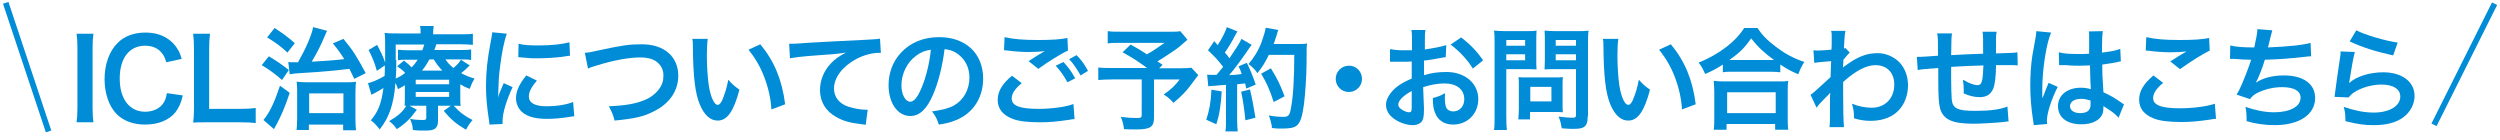 <?xml version="1.0" encoding="utf-8"?>
<!-- Generator: Adobe Illustrator 25.0.0, SVG Export Plug-In . SVG Version: 6.00 Build 0)  -->
<svg version="1.1" id="レイヤー_1" xmlns="http://www.w3.org/2000/svg" xmlns:xlink="http://www.w3.org/1999/xlink" x="0px"
	 y="0px" viewBox="0 0 875 49" style="enable-background:new 0 0 875 49;" xml:space="preserve">
<style type="text/css">
	.st0{fill:#008CD6;}
	.st1{fill:none;stroke:#008CD6;stroke-width:2;stroke-miterlimit:10;}
</style>
<g>
	<path class="st0" d="M32.7,11.8c-0.2,1.5-0.3,2.7-0.3,5v21c0,2.3,0.1,3.5,0.3,5h-5.9c0.2-1.5,0.3-2.7,0.3-5v-21
		c0-2.4-0.1-3.5-0.3-5H32.7z"/>
	<path class="st0" d="M64,33.4c-0.7,2.8-1.4,4.3-2.6,5.9c-2.2,2.7-5.9,4.3-10.6,4.3c-4.2,0-7.6-1.3-10-3.7
		c-2.7-2.8-4.2-7.3-4.2-12.2c0-5.1,1.6-9.7,4.5-12.6c2.3-2.4,5.8-3.7,9.7-3.7c3,0,5.3,0.6,7.5,1.9c1.8,1.1,3.1,2.5,4.1,4.3
		c0.5,0.8,0.7,1.5,1.2,3l-5.4,1.2c-0.5-1.7-0.9-2.5-1.7-3.4c-1.3-1.6-3.3-2.4-5.7-2.4c-5.5,0-8.9,4.3-8.9,11.5
		c0,7.1,3.4,11.6,8.9,11.6c2.7,0,5.1-1.1,6.3-2.9c0.7-1,1-1.8,1.3-3.6L64,33.4z"/>
	<path class="st0" d="M89.5,43.1c-1.4-0.2-2.8-0.3-5.5-0.3H72.5c-2.2,0-3.5,0-4.9,0.1c0.2-1.4,0.3-2.9,0.3-5.1V17.6
		c0-2.7-0.1-4.1-0.3-5.8h5.9c-0.2,1.6-0.3,2.9-0.3,5.7v20.6H84c2.6,0,3.9-0.1,5.5-0.3V43.1z"/>
	<path class="st0" d="M94.1,19.7c2.8,1.7,4,2.5,7,4.8l-2.4,3.5c-2.6-2.3-4.3-3.5-7.1-5.2L94.1,19.7z M101.4,32.5
		c-1.6,4.8-2.9,7.9-4.7,11.2c-0.5,0.8-0.6,1.1-0.8,1.5L92.2,42c2.2-2.6,3.9-6.3,5.8-12L101.4,32.5z M96.1,9.8c3.1,2,4.4,3,7.1,5.3
		l-2.6,3.3c-2.1-2-4.1-3.5-7.1-5.3L96.1,9.8z M100.9,21.7c0.8,0.1,1.2,0.1,2,0.1c0.3,0,0.6,0,1.4,0c2.7-4.7,4.8-9.5,5.3-12.3
		l4.9,1.3c-0.3,0.5-0.4,0.8-0.8,1.7c-1.3,3.2-2.7,5.9-4.6,9.1c3.7-0.2,8.1-0.5,11.4-0.9c-1.4-2.2-2.1-3.2-4-5.5l3.7-1.6
		c3.3,4,4.4,5.7,7.8,12l-4,2c-0.9-1.9-1.2-2.5-1.7-3.5c-4.2,0.5-10.1,1.1-15.8,1.4c-3.8,0.2-3.9,0.3-5.1,0.5L100.9,21.7z
		 M108.2,45.5h-4.4c0.1-1,0.2-2.1,0.2-4v-9.2c0-1.6,0-2.7-0.2-3.7c1,0.1,2.1,0.2,3.7,0.2h13.1c1.9,0,3,0,4-0.2
		c-0.1,1-0.2,1.9-0.2,4.1v8.5c0,2.2,0.1,3.5,0.2,4.4h-4.5v-2h-12V45.5z M108.2,39.6h12v-6.9h-12V39.6z"/>
	<path class="st0" d="M161.1,33.7c0,1.9,0,2.5,0.1,3.4c-0.8-0.1-1.4-0.1-2.4-0.1c2.2,2.4,3.8,3.6,6.6,5c-0.9,1-1.6,2.1-2.3,3.4
		c-3.4-2-5.2-3.5-7.8-6.6l2.5-1.8h-4.5v5.5c0,1.2-0.4,2-1,2.5c-0.7,0.5-1.6,0.7-3.4,0.7c-1.4,0-2.8,0-4.4-0.2
		c-0.1-1.5-0.3-2.3-1-3.9c1.6,0.3,3,0.4,4.2,0.4c1.3,0,1.5-0.1,1.5-0.9v-4.1H145c-0.8,0-1,0-1.7,0l2.6,1.4c-2.3,3.1-3.8,4.7-7,6.8
		c-1.1-1.5-1.6-2-2.7-2.8c3.1-1.8,4.7-3.2,6-5.4c-0.3,0-0.3,0-0.6,0c0.1-1,0.1-1.6,0.1-3.4v-3.8c-0.7,0.5-1.1,0.7-2.4,1.4
		c-0.3-1-0.5-1.3-0.9-2.2c-0.3,4-0.9,7-1.8,9.6c-0.9,2.5-1.8,4.2-3.7,6.7c-1.2-1.5-1.7-2.1-3.1-3.2c2.6-3.1,3.7-5.9,4.4-11.3
		c-1.1,0.7-2.6,1.6-3.5,2c-0.2,0.1-0.5,0.2-0.7,0.4l-1.2-4.1c1.4-0.3,3.5-1.2,5.8-2.5c0.1-1.3,0.1-1.9,0.1-3.7l-2.8,1.9
		c-0.8-2.9-1.6-4.8-2.9-7.3l3-1.8c1.2,2.3,1.9,3.6,2.8,6.2c0-0.3,0-0.7,0-1.4s0-2.9,0-4.1c0-3,0-3.5-0.2-4.9
		c1.3,0.2,2.7,0.2,4.8,0.2h7.8v-0.3c0-1,0-1.6-0.2-2.3h4.8c-0.1,0.7-0.2,1.3-0.2,2.3V12h9.2c2.2,0,3.5,0,4.7-0.2v3.9
		c-1.4-0.1-2.3-0.2-4.3-0.2h-8.5c-0.3,1-0.4,1.4-0.7,2h8.9c1.8,0,2.8,0,4-0.2V21c-1.1-0.2-2-0.2-3.8-0.2h-5.2c1,1.4,1.5,1.9,2.8,3
		c1.4-1.2,1.9-1.7,2.6-2.9l3.1,2c-1.5,1.5-1.9,1.8-3,2.7c1.7,0.9,2.7,1.3,4.7,1.9c-0.9,1.5-1.1,2-1.7,3.6c-1.6-0.6-2.1-0.9-3.3-1.6
		V33.7z M138.7,21c0,2.3,0,4.1-0.2,6.5c1.4-0.6,2.2-1.1,3.3-2c-0.9-1-1.5-1.4-2.8-2.3l2.4-2c1.4,1.1,2,1.7,2.7,2.4
		c0.9-1,1.4-1.6,2.1-2.7h-3.3c-1.7,0-2.6,0-3.6,0.2v-3.7c1.1,0.1,1.9,0.2,3.7,0.2h4.8c0.3-0.7,0.4-1.1,0.7-2h-10V21z M145.5,29.5
		h11.7v-1.6h-11.7V29.5z M145.5,33.9h11.7v-1.7h-11.7V33.9z M154.8,24.7c-1.2-1.3-1.7-1.9-3-3.9h-1.5c-0.9,1.6-1.6,2.7-2.6,3.9
		H154.8z"/>
	<path class="st0" d="M171.3,43.6c0-0.7-0.1-0.9-0.2-1.8c-0.7-4.7-1-7.7-1-11.7c0-5,0.5-9.5,1.6-15.2c0.4-2.2,0.5-2.6,0.6-3.6
		l5.1,0.5c-0.9,2.3-1.8,6.7-2.4,11.7c-0.4,2.9-0.5,5.2-0.6,8.6c0,0.9,0,1.2-0.1,2.1c0.4-1.4,0.5-1.6,2-5.1l3.1,1.4
		c-2.1,4.5-3.5,9-3.5,11.8c0,0.2,0,0.5,0,1.1L171.3,43.6z M187.9,28.2c-1.9,2.3-2.8,3.9-2.8,5.6c0,2.2,2.1,3.4,6.2,3.4
		c3.4,0,6.8-0.5,9.3-1.5l0.4,5c-0.5,0-0.7,0.1-1.6,0.2c-3.1,0.5-5.5,0.7-8,0.7c-4.8,0-7.9-1.1-9.6-3.4c-0.7-1-1.2-2.4-1.2-3.8
		c0-2.5,1.2-5.1,3.6-8L187.9,28.2z M181.5,15.3c1.7,0.5,3.8,0.6,7.2,0.6c4.3,0,8-0.4,10.6-1.1l0.2,4.7c-0.3,0-0.9,0.1-2.8,0.4
		c-2.5,0.3-5.4,0.5-8.3,0.5c-2.8,0-2.9,0-7-0.4L181.5,15.3z"/>
	<path class="st0" d="M204.7,18.5c1.3-0.1,1.9-0.2,4.5-0.8c8.9-1.9,11-2.2,15.5-2.2c7.7,0,12.7,4.3,12.7,11c0,5.3-3.1,9.8-8.6,12.5
		c-3.5,1.8-6.6,2.5-13.7,3.2c-0.5-2.1-0.9-2.9-2-5c6.2-0.3,9.5-0.9,12.8-2.3c2.8-1.2,5.1-3.5,5.9-5.8c0.3-0.8,0.4-1.8,0.4-2.8
		c0-2.1-1.1-4-3-5.1c-1.2-0.7-2.9-1.1-5-1.1c-4,0-9.1,0.9-15.3,2.8c-2,0.6-2.3,0.7-3.1,1.1L204.7,18.5z"/>
	<path class="st0" d="M247.7,13.7c-0.2,1.4-0.3,3.4-0.3,5.9c0,3.4,0.3,8.1,0.7,10.5c0.7,4.1,1.9,6.6,3.1,6.6c0.6,0,1.1-0.6,1.6-1.7
		c0.9-2.1,1.6-4.4,2.1-7.1c1.4,1.6,2,2.1,3.9,3.5c-2,7.6-4.3,10.8-7.6,10.8c-2.6,0-4.7-1.9-6.3-5.7c-1.6-3.9-2.3-9.6-2.4-20.4
		c0-1.4,0-1.6-0.2-2.5H247.7z M266.1,15.5c4.9,5.9,7.6,12.4,8.7,21l-4.8,1.8c-0.2-3.7-1.1-7.7-2.5-11.3c-1.3-3.5-3.2-6.7-5.5-9.6
		L266.1,15.5z"/>
	<path class="st0" d="M276.2,15.3c0.9,0,1.3,0,1.5,0c0.7,0,0.7,0,6.4-0.4c2.2-0.1,8.6-0.5,19.4-1c3.2-0.2,3.8-0.2,4.5-0.4l0.3,5
		c-0.4,0-0.4,0-0.8,0c-2.3,0-5.2,0.8-7.7,2.1c-4.9,2.6-7.9,6.5-7.9,10.4c0,3,1.9,5.4,5.2,6.4c1.9,0.6,4.4,1,5.8,1c0,0,0.4,0,0.8,0
		l-0.7,5.3c-0.5-0.1-0.7-0.2-1.3-0.2c-4.3-0.5-6.7-1.2-9.1-2.6c-3.6-2-5.6-5.3-5.6-9.4c0-3.3,1.3-6.6,3.7-9.2
		c1.5-1.6,2.9-2.6,5.4-3.9c-3.1,0.5-4.7,0.6-13.1,1.2c-2.6,0.2-4.9,0.5-6.5,0.8L276.2,15.3z"/>
	<path class="st0" d="M326.5,33.3c-2.2,5-4.7,7.3-7.9,7.3c-4.4,0-7.6-4.5-7.6-10.8c0-4.3,1.5-8.3,4.3-11.3c3.3-3.6,7.9-5.5,13.4-5.5
		c9.3,0,15.4,5.7,15.4,14.5c0,6.7-3.5,12.1-9.4,14.5c-1.9,0.8-3.4,1.2-6.1,1.6c-0.7-2.1-1.1-2.9-2.4-4.6c3.6-0.5,5.9-1.1,7.7-2.1
		c3.4-1.9,5.4-5.6,5.4-9.8c0-3.7-1.7-6.8-4.8-8.7c-1.2-0.7-2.2-1-3.9-1.2C329.8,23.5,328.4,28.9,326.5,33.3z M320.8,19.4
		c-3.3,2.3-5.3,6.4-5.3,10.5c0,3.2,1.4,5.7,3.1,5.7c1.3,0,2.6-1.6,4-5c1.5-3.5,2.8-8.8,3.2-13.2C323.8,17.7,322.4,18.2,320.8,19.4z"
		/>
	<path class="st0" d="M357.6,29.1c-2.5,2.1-3.5,3.7-3.5,5.4c0,2.5,2.8,3.6,9.4,3.6c4.6,0,9.7-0.7,12.2-1.7l0.4,5.3
		c-0.7,0-0.8,0-1.7,0.2c-4.7,0.7-7.2,0.9-10.5,0.9c-4.2,0-7.7-0.4-9.7-1.3c-3.3-1.3-5-3.5-5-6.5c0-3,1.5-5.6,5-8.5L357.6,29.1z
		 M351.6,13c3,0.7,6.5,1,11.7,1c4.9,0,7.7-0.2,10.3-0.7l0.2,4.4c-2.3,1-7.1,4-10.4,6.4l-3.4-2.7c2.4-1.6,2.9-1.8,3.8-2.4
		c0.4-0.2,0.5-0.3,1-0.6c0.3-0.2,0.4-0.2,0.9-0.5c-1.7,0.2-3.4,0.3-5.8,0.3c-2,0-5.2-0.2-7.1-0.5c-0.5,0-0.7-0.1-0.9-0.1
		c-0.1,0-0.3,0-0.5,0L351.6,13z M372.2,21.7c1.7,1.8,2.8,3.3,4.1,5.7l-2.7,1.4c-1.3-2.4-2.4-3.9-4.1-5.8L372.2,21.7z M378.2,26.4
		c-1.2-2.1-2.4-4-4-5.7l2.6-1.4c1.8,1.8,2.8,3.3,4,5.5L378.2,26.4z"/>
	<path class="st0" d="M415.6,13.9c-2.6,2.3-2.8,2.5-4.5,3.7c-2.4,1.6-4,2.7-6,3.9c0.9,0.5,0.9,0.6,1.8,1.2l-1.2,1.2h7
		c2.3,0,3.5-0.1,4.3-0.2l2.4,2.6c0,0-0.9,1.1-2.5,3.3c-1.8,2.4-3.3,4-6.2,6.4c-1.2-1.4-2-2.1-3.4-2.9c2.9-2.1,3.9-3.1,5.6-5.3h-9
		v13.4c0,3.2-1.3,4.1-6.1,4.1c-1.3,0-3.2,0-4.4-0.1c-0.2-1.7-0.5-2.8-1.1-4.3c2.3,0.3,3.7,0.4,5.7,0.4c1.3,0,1.6-0.2,1.6-1.1V27.8
		h-10.3c-2.2,0-3.5,0.1-4.9,0.2v-4.4c1.2,0.2,2.6,0.2,5.1,0.2h12c-3.3-2.4-5.3-3.7-8.6-5.5l2.8-2.7c2.6,1.4,3.4,1.9,5.7,3.4
		c2-1.1,2.8-1.6,6.2-4h-15.2c-2.5,0-3.4,0-4.7,0.2v-4.3c1.4,0.2,2.5,0.2,4.8,0.2h17.3c1.7,0,2.4,0,3.3-0.2L415.6,13.9z"/>
	<path class="st0" d="M427.6,32c-0.3,4.9-0.8,8.2-1.9,11.5l-3.5-1.6c1.1-3.4,1.6-6,1.8-10.5L427.6,32z M422.5,26.1
		c0.6,0.1,0.9,0.1,1.7,0.1c0.3,0,0.7,0,1.6,0c1.3-1.6,1.5-1.8,2.3-2.8c-2.1-2.7-2.5-3.1-5.3-5.8l2.2-3.2c0.5,0.7,0.8,0.9,1.2,1.4
		c1.5-2.3,2.8-4.9,3.2-6.3l3.7,1.5c-0.2,0.4-0.4,0.6-0.8,1.4c-0.9,1.8-2.6,4.6-3.6,6c0.7,0.8,1.1,1.2,1.6,2c2.5-3.7,3.7-5.5,4.2-6.8
		l3.6,2.1c-0.4,0.4-0.6,0.8-1.3,1.8c-2.2,3.2-4.9,6.9-6.6,8.8c2.3-0.1,2.5-0.1,4.4-0.4c-0.3-1-0.5-1.4-1.1-2.7l2.9-1.2
		c1,2,2.1,4.6,3.1,7.6l-3.3,1.4c-0.2-0.9-0.3-1.2-0.4-1.8c-1.2,0.1-2.1,0.2-2.8,0.3v12.3c0,1.9,0.1,3,0.2,4.2h-4.3
		c0.2-1.2,0.2-2.2,0.2-4.2V29.7c-1.7,0.1-2.9,0.2-3.7,0.3c-1.7,0.1-1.8,0.1-2.5,0.2L422.5,26.1z M437.5,31.3
		c0.8,3.4,1.4,6.7,1.9,9.9l-3.5,0.9c-0.3-3-0.8-6.9-1.5-10L437.5,31.3z M444,19.4c-1.4,2.8-2.1,3.9-3.9,6.2
		c-0.8-1.2-1.7-2.1-3.1-3.2c1.9-2.2,3.6-5,4.6-7.8c0.7-2,1.2-3.6,1.4-4.9l4.4,0.8c-0.2,0.5-0.2,0.5-0.5,1.6
		c-0.5,1.6-0.7,2.1-1.1,3.3h8.5c1.6,0,2.3,0,3.2-0.2c-0.2,1.2-0.2,1.2-0.2,6.8c0,4.4-0.5,11.2-0.9,14.4c-0.6,4.5-1.3,6.6-2.6,7.6
		c-0.9,0.7-2.4,1-5,1c-1,0-2.2,0-3.6-0.2c-0.2-1.7-0.5-2.7-1.1-4.4c2,0.4,3.7,0.5,5.1,0.5c1.7,0,2.2-0.5,2.6-2.9
		c0.8-3.8,1.2-10.7,1.2-18.8H444z M445.8,35.7c-1.6-4.8-2.4-6.5-4.4-9.9l3.4-1.9c2.3,3.7,3.3,5.8,4.8,9.8L445.8,35.7z"/>
	<path class="st0" d="M476.7,27.6c0,2.6-2.1,4.6-4.6,4.6c-2.6,0-4.6-2.1-4.6-4.6c0-2.6,2.1-4.6,4.6-4.6
		C474.6,22.9,476.7,25,476.7,27.6z"/>
	<path class="st0" d="M498.4,38.2c0,1.6-0.1,2.5-0.3,3.3c-0.3,1.4-1.8,2.3-3.6,2.3c-2.4,0-5.4-1.1-7.3-2.8c-1.4-1.2-2.1-2.7-2.1-4.4
		c0-1.8,1.2-3.9,3.3-5.8c1.4-1.2,3.1-2.2,5.7-3.3l0-6c-0.3,0-0.3,0-1.6,0.1c-0.6,0-1.1,0-2.1,0c-0.6,0-1.7,0-2.1,0c-0.5,0-0.9,0-1,0
		c-0.2,0-0.5,0-0.8,0l0-4.4c1.1,0.2,2.6,0.4,4.7,0.4c0.4,0,0.8,0,1.4,0c0.9,0,1.1,0,1.6,0v-2.6c0-2.2,0-3.2-0.2-4.5h4.9
		c-0.2,1.2-0.2,2.1-0.2,4.3v2.5c2.9-0.4,5.5-0.9,7.5-1.5L506,20c-0.7,0.1-1.4,0.2-4.1,0.7c-1.3,0.2-2.1,0.4-3.5,0.5v5.1
		c2.6-0.8,5.1-1.1,7.9-1.1c6.5,0,11.1,4,11.1,9.5c0,5.1-3.8,8.9-8.8,8.9c-3.1,0-5.4-1.5-6.4-4.3c-0.5-1.3-0.7-2.6-0.7-5
		c2-0.5,2.6-0.8,4.3-1.7c-0.1,0.7-0.1,1.1-0.1,1.7c0,1.6,0.2,2.7,0.5,3.4c0.4,0.8,1.4,1.3,2.4,1.3c2.3,0,3.9-1.8,3.9-4.3
		c0-3.4-2.7-5.5-6.9-5.5c-2.3,0-4.7,0.4-7.5,1.3L498.4,38.2z M494,31.9c-2.9,1.6-4.6,3.3-4.6,4.7c0,0.7,0.4,1.2,1.3,1.8
		c0.8,0.5,1.7,0.9,2.5,0.9c0.7,0,0.9-0.4,0.9-1.6V31.9z M515.5,24c-1.9-3.1-4.8-6.2-7.8-8.4l3.7-2.5c3.4,2.6,5.6,5,7.7,8L515.5,24z"
		/>
	<path class="st0" d="M527.2,40.7c0,2.3,0.1,3.8,0.2,4.8h-4.5c0.2-1.2,0.2-2.4,0.2-4.8V15.1c0-2.1,0-3.2-0.2-4.4
		c1.2,0.1,2.1,0.2,4,0.2h6.9c2,0,2.9,0,4-0.2c-0.1,1.2-0.1,2.1-0.1,3.7v6.4c0,1.8,0,2.7,0.1,3.5c-0.9-0.1-2.3-0.1-3.6-0.1h-7V40.7z
		 M527.2,16h6.6v-2h-6.6V16z M527.2,21.1h6.6V19h-6.6V21.1z M546.9,36.6c0,1.1,0,1.9,0.1,2.7c-0.8-0.1-1.6-0.1-2.8-0.1h-8.7v2.6
		h-4.1c0.1-1.1,0.2-2.3,0.2-3.8v-8.3c0-1.1,0-1.9-0.1-2.7c0.9,0.1,1.7,0.1,2.9,0.1h9.6c1.2,0,2.2,0,3-0.1c-0.1,0.8-0.1,1.6-0.1,2.7
		V36.6z M535.6,35.5h7.4v-5.1h-7.4V35.5z M555.7,40.7c0,2.1-0.4,3.2-1.4,3.8c-0.8,0.5-1.8,0.6-4.1,0.6c-0.6,0-1,0-3.6-0.2
		c-0.3-1.9-0.5-2.7-1.1-4.1c1.6,0.2,3.5,0.4,4.8,0.4c1.1,0,1.3-0.2,1.3-1v-16h-7.5c-1.3,0-2.7,0-3.5,0.1c0-1.1,0.1-1.8,0.1-3.5v-6.4
		c0-1.5,0-2.5-0.1-3.7c1.2,0.1,2,0.2,4,0.2h7.4c1.9,0,2.8,0,4-0.2c-0.2,1.3-0.2,2.5-0.2,4.4V40.7z M544.5,16h7.1v-2h-7.1V16z
		 M544.5,21.1h7.1V19h-7.1V21.1z"/>
	<path class="st0" d="M566.4,13.7c-0.2,1.4-0.3,3.4-0.3,5.9c0,3.4,0.3,8.1,0.7,10.5c0.7,4.1,1.9,6.6,3.1,6.6c0.6,0,1.1-0.6,1.6-1.7
		c0.9-2.1,1.6-4.4,2.1-7.1c1.4,1.6,2,2.1,3.9,3.5c-2,7.6-4.3,10.8-7.6,10.8c-2.6,0-4.7-1.9-6.3-5.7c-1.6-3.9-2.3-9.6-2.4-20.4
		c0-1.4,0-1.6-0.2-2.5H566.4z M584.8,15.5c4.9,5.9,7.6,12.4,8.7,21l-4.8,1.8c-0.2-3.7-1.1-7.7-2.5-11.3c-1.3-3.5-3.2-6.7-5.5-9.6
		L584.8,15.5z"/>
	<path class="st0" d="M603,22.6c-2.5,1.6-3.5,2.1-6.2,3.3c-0.7-1.6-1.1-2.5-2.3-4c3.6-1.4,6.9-3.3,9.9-5.6c2.7-2.1,4.5-4.1,6.1-6.5
		h4.6c1.7,2.5,3.4,4.3,6.5,6.6c3,2.3,5.9,3.9,9.9,5.3c-1,1.6-1.4,2.4-2.1,4.3c-2.8-1.2-4-1.9-6.3-3.4v2.7c-1-0.1-1.9-0.2-3.5-0.2
		h-13.3c-1.2,0-2.3,0-3.3,0.2V22.6z M599.8,45.4c0.2-1.2,0.2-2.4,0.2-4.1v-9.1c0-1.6-0.1-2.7-0.2-3.9c0.9,0.1,1.8,0.2,3.3,0.2h19.4
		c1.6,0,2.5,0,3.4-0.2c-0.2,1.1-0.2,2.2-0.2,3.9v9.1c0,1.8,0,2.9,0.2,4.1h-4.6v-2h-17v2H599.8z M604.5,39.6h17v-7.3h-17V39.6z
		 M619.6,21c0.5,0,0.6,0,1.3,0c-3.4-2.5-5.6-4.5-8-7.6c-2.3,3.4-4,5-7.6,7.6c0.5,0,0.7,0,1.1,0H619.6z"/>
	<path class="st0" d="M633.7,33.2c0.9-0.6,2.4-2,7-6.2c0.1-2.4,0.1-2.4,0.2-5.6c-4.7,0.4-4.7,0.4-5.9,0.6l-0.3-4.4
		c0.6,0,0.9,0.1,1.3,0.1c0.7,0,2.8-0.1,5-0.3c0.1-1,0.1-1.5,0.1-2.9c0-0.7,0-1.3,0-1.6c0-0.2,0-0.4,0-0.4c0-0.6,0-0.9-0.2-1.7l5,0
		c-0.2,1-0.2,1.1-0.4,3.7c0,0.7,0,0.7-0.1,1.8c0,0.3,0,0.3,0,0.7c0.3-0.1,0.3-0.1,0.5-0.2l1.5,1.6c-0.5,0.5-0.8,0.8-2.2,2.5
		c-0.1,1.7-0.1,2.5-0.2,2.7l0.1,0c0.2-0.2,0.4-0.4,0.9-0.7c4.2-3.1,7.4-4.3,11.2-4.3c2.8,0,5.6,1.2,7.6,3.2c1.9,2,3,4.9,3,8
		c0,4.9-2.3,9-6.2,11c-2,1-4.3,1.5-6.9,1.5c-2,0-3.8-0.3-5.8-0.9c0-2.1-0.1-2.9-0.7-5.1c2.2,0.9,4.6,1.4,6.9,1.4
		c4.7,0,7.9-3.3,7.9-8.1c0-4.2-2.6-6.8-6.6-6.8c-3.2,0-7,2-11.3,5.9l0,4.1c0,5.6,0.1,9.9,0.3,11.7h-5.1c0.2-1.2,0.2-2.3,0.2-6.2
		v-3.5c0-1.1,0-1.5,0.1-2.3h-0.1c-0.3,0.4-0.5,0.7-1.7,1.8c-1.4,1.4-2.5,2.6-3,3.4L633.7,33.2z"/>
	<path class="st0" d="M703,42.5c-0.4,0-0.4,0-1.8,0.2c-2.8,0.3-8,0.6-10.5,0.6c-7.3,0-10.4-1.4-11.6-5.1c-0.5-1.8-0.7-3.9-0.7-10.6
		c0-0.6,0-0.7,0-3.8c-5.4,0.4-5.4,0.4-7.2,0.7l-0.3-4.6c0.5,0,0.9,0,1.1,0c0.3,0,2.5-0.1,6.3-0.4c0-0.6,0-1,0-1.2
		c0-4.1,0-5.2-0.3-6.6h5.2c-0.2,1.4-0.2,1.4-0.3,7.6c5.4-0.3,5.4-0.3,11.2-0.5c0-6.2,0-6.2-0.2-7.7h4.9c-0.2,1.2-0.2,1.7-0.2,2.7
		v2.5c0,0.6,0,0.9,0,1.2c0,0.5,0,0.7,0,0.8c0,0.1,0,0.2,0,0.4c6.3-0.2,6.3-0.2,7.5-0.4l0.1,4.6c-0.9-0.1-1.2-0.1-2.2-0.1
		c-1.4,0-3.6,0-5.4,0c0,3.9-0.4,6.9-1,8.3c-0.9,2-2.4,2.9-4.7,2.9c-1.8,0-3.5-0.4-5.6-1.3c0-0.8,0-1,0-1.6c0-1.1-0.1-1.8-0.3-3.2
		c2.1,1.2,3.9,1.9,5.1,1.9c1,0,1.4-0.5,1.7-2c0.2-1.1,0.3-2.7,0.4-4.9c-5.9,0.2-5.9,0.2-11.3,0.5c0,0.5,0,0.5,0,1.1
		c0,0.2,0,0.2,0,2.3c0,0.2,0,0.6,0,0.8c0,2,0.1,6.3,0.2,7.1c0.3,3.3,2,4.1,8.3,4.1c5.1,0,8.7-0.5,11.2-1.5L703,42.5z"/>
	<path class="st0" d="M711.8,43.8c0-0.4,0-0.6-0.2-1.5c-0.7-4.6-1-8.3-1-12.4c0-3.5,0.2-6.9,0.7-10.3c0.2-1.2,0.2-1.2,1-5.6
		c0.3-1.4,0.4-2.5,0.4-2.9c0,0,0-0.1,0-0.2l5.2,0.5c-1.6,3.4-3.1,12.8-3.1,19.6c0,1.4,0,1.4,0,2c0,0.3,0,0.3,0,0.6
		c0,0.3,0,0.4,0,0.8h0c0.2-0.4,0.2-0.4,0.5-1.1c0.1-0.3,0.3-0.7,0.5-1.3c0.3-0.8,0.3-0.8,0.7-1.8c0.1-0.1,0.1-0.2,0.5-1.2l3.2,1.4
		c-2.3,4.5-3.8,9.4-3.8,11.9c0,0.3,0,0.3,0.1,1.1L711.8,43.8z M720.6,18.3c1.8,0.5,3.8,0.6,7,0.6c1.4,0,2.2,0,3.6-0.1
		c0-2.3,0-4.3,0-5.9c0-0.9,0-1.4-0.1-1.9l4.9-0.1c-0.2,1.1-0.3,3-0.3,5.7c0,0.4,0,1,0,1.8c2-0.2,3.7-0.5,5.2-0.9
		c0.2-0.1,0.2-0.1,0.9-0.3l0.3-0.1l0.2,4.4c-0.4,0-0.4,0-1.1,0.2c-1.3,0.3-3.3,0.6-5.4,0.9c0,0.4,0,0.4,0,0.9c0,2.2,0,2.3,0.4,8.8
		c2.8,1.3,3.8,1.9,6.1,3.5c0.5,0.4,0.7,0.5,1.1,0.7l-1.9,4.7c-0.7-0.8-1.8-1.8-2.9-2.5c-1.3-0.9-2.2-1.4-2.4-1.6c0,0.2,0,0.3,0,0.5
		c0,0.9-0.1,1.6-0.3,2.2c-0.9,2.3-3.6,3.7-7.4,3.7c-5.1,0-8.2-2.4-8.2-6.4c0-3.8,3.3-6.4,8-6.4c1.4,0,2.4,0.2,3.5,0.5
		c-0.1-1-0.2-2.9-0.3-8.3c-1.6,0-2.5,0.1-3.5,0.1c-1.4,0-3,0-4.8-0.2c-0.5,0-1,0-1.2,0c-0.4,0-0.6,0-0.7,0c-0.2,0-0.3,0-0.4,0
		c0,0-0.1,0-0.2,0L720.6,18.3z M728.5,34.6c-2.5,0-4,1-4,2.6c0,1.4,1.4,2.4,3.6,2.4c1.4,0,2.6-0.4,3.1-1.2c0.4-0.5,0.5-1.1,0.5-2.1
		c0-0.4,0-1.1,0-1.1C730.4,34.8,729.6,34.6,728.5,34.6z"/>
	<path class="st0" d="M757.1,29c-2.4,2-3.5,3.7-3.5,5.3c0,2.5,2.8,3.6,9.4,3.6c4.6,0,9.7-0.7,12.2-1.6l0.4,5.3c-0.7,0-0.9,0-1.7,0.2
		c-4.7,0.7-7.2,0.9-10.5,0.9c-4.2,0-7.7-0.4-9.7-1.3c-3.3-1.3-5-3.5-5-6.5c0-3,1.5-5.5,5-8.5L757.1,29z M751.2,13
		c3,0.7,6.5,1,11.7,1c4.9,0,7.7-0.2,10.3-0.7l0.2,4.4c-2.3,1.1-6.5,3.7-10.4,6.5l-3.4-2.7c2-1.3,3.9-2.5,5.7-3.5
		c-1.7,0.2-3.4,0.3-5.8,0.3c-2,0-5.2-0.2-7.1-0.5c-0.8-0.1-0.9-0.1-1.4-0.1L751.2,13z"/>
	<path class="st0" d="M780.6,15.9c1.8,0.5,4.4,0.7,8.4,0.7c0.7-3.1,1-4.8,1.1-6.4l5.2,0.4c-0.2,0.7-0.2,0.7-0.6,2.3
		c-0.7,2.9-0.7,2.9-0.9,3.7c3-0.1,7.3-0.4,9.9-0.7c2.9-0.4,3.6-0.5,5-0.9l0.2,4.7c-0.9,0-1.2,0.1-2.3,0.2c-5.6,0.6-9.1,0.9-13.9,1
		c-0.8,2.8-2.3,6.5-3.1,7.9v0.1c2.6-1.7,6-2.5,9.8-2.5c6.8,0,10.9,3,10.9,7.9c0,5.8-5.6,9.5-14.1,9.5c-3.5,0-6.9-0.5-9.9-1.4
		c0-2.2,0-3-0.4-5c3.5,1.2,6.8,1.9,10,1.9c5.6,0,9.3-2,9.3-5.1c0-2.4-2.3-3.7-6.5-3.7c-2.9,0-5.9,0.7-8.4,1.9
		c-1.4,0.7-2.1,1.3-2.8,2.3l-4.7-1.6c0.6-0.9,1.2-2.1,1.8-3.5c1.3-3,2.7-6.7,3.3-8.7c-2.1,0-3.8-0.1-5.9-0.3c-0.5,0-0.9,0-1.2,0
		c0,0-0.2,0-0.3,0L780.6,15.9z"/>
	<path class="st0" d="M824.2,18.2c-0.6,2.1-1.2,5.8-1.8,9.6c-0.1,0.5-0.1,0.5-0.2,1.1l0.1,0.1c2.3-2.2,7.1-3.7,11.8-3.7
		c6.6,0,11,3.3,11,8.3c0,2.8-1.5,5.7-4,7.5c-2.5,1.8-5.8,2.7-10.3,2.7c-3.3,0-5.5-0.3-9.9-1.4c0-2.4-0.1-3.2-0.6-5
		c3.8,1.3,7.2,2,10.5,2c5.5,0,9.3-2.3,9.3-5.6c0-2.6-2.4-4.2-6.6-4.2c-3.5,0-7.1,1.1-9.7,2.8c-0.7,0.5-0.9,0.7-1.8,1.7l-4.9-0.2
		c0.1-0.7,0.1-0.9,0.3-2.3c0.3-2.4,0.9-6.7,1.6-11.3c0.2-0.9,0.2-1.4,0.2-2.3L824.2,18.2z M824.7,10.6c2.7,1.5,10.1,3.7,14.5,4.3
		l-1.6,4.5c-6.6-1.5-10.7-2.8-15.2-4.9L824.7,10.6z"/>
</g>
<line class="st1" x1="2" y1="1" x2="17" y2="46"/>
<line class="st1" x1="873.1" y1="1.3" x2="851.9" y2="43.7"/>
</svg>

